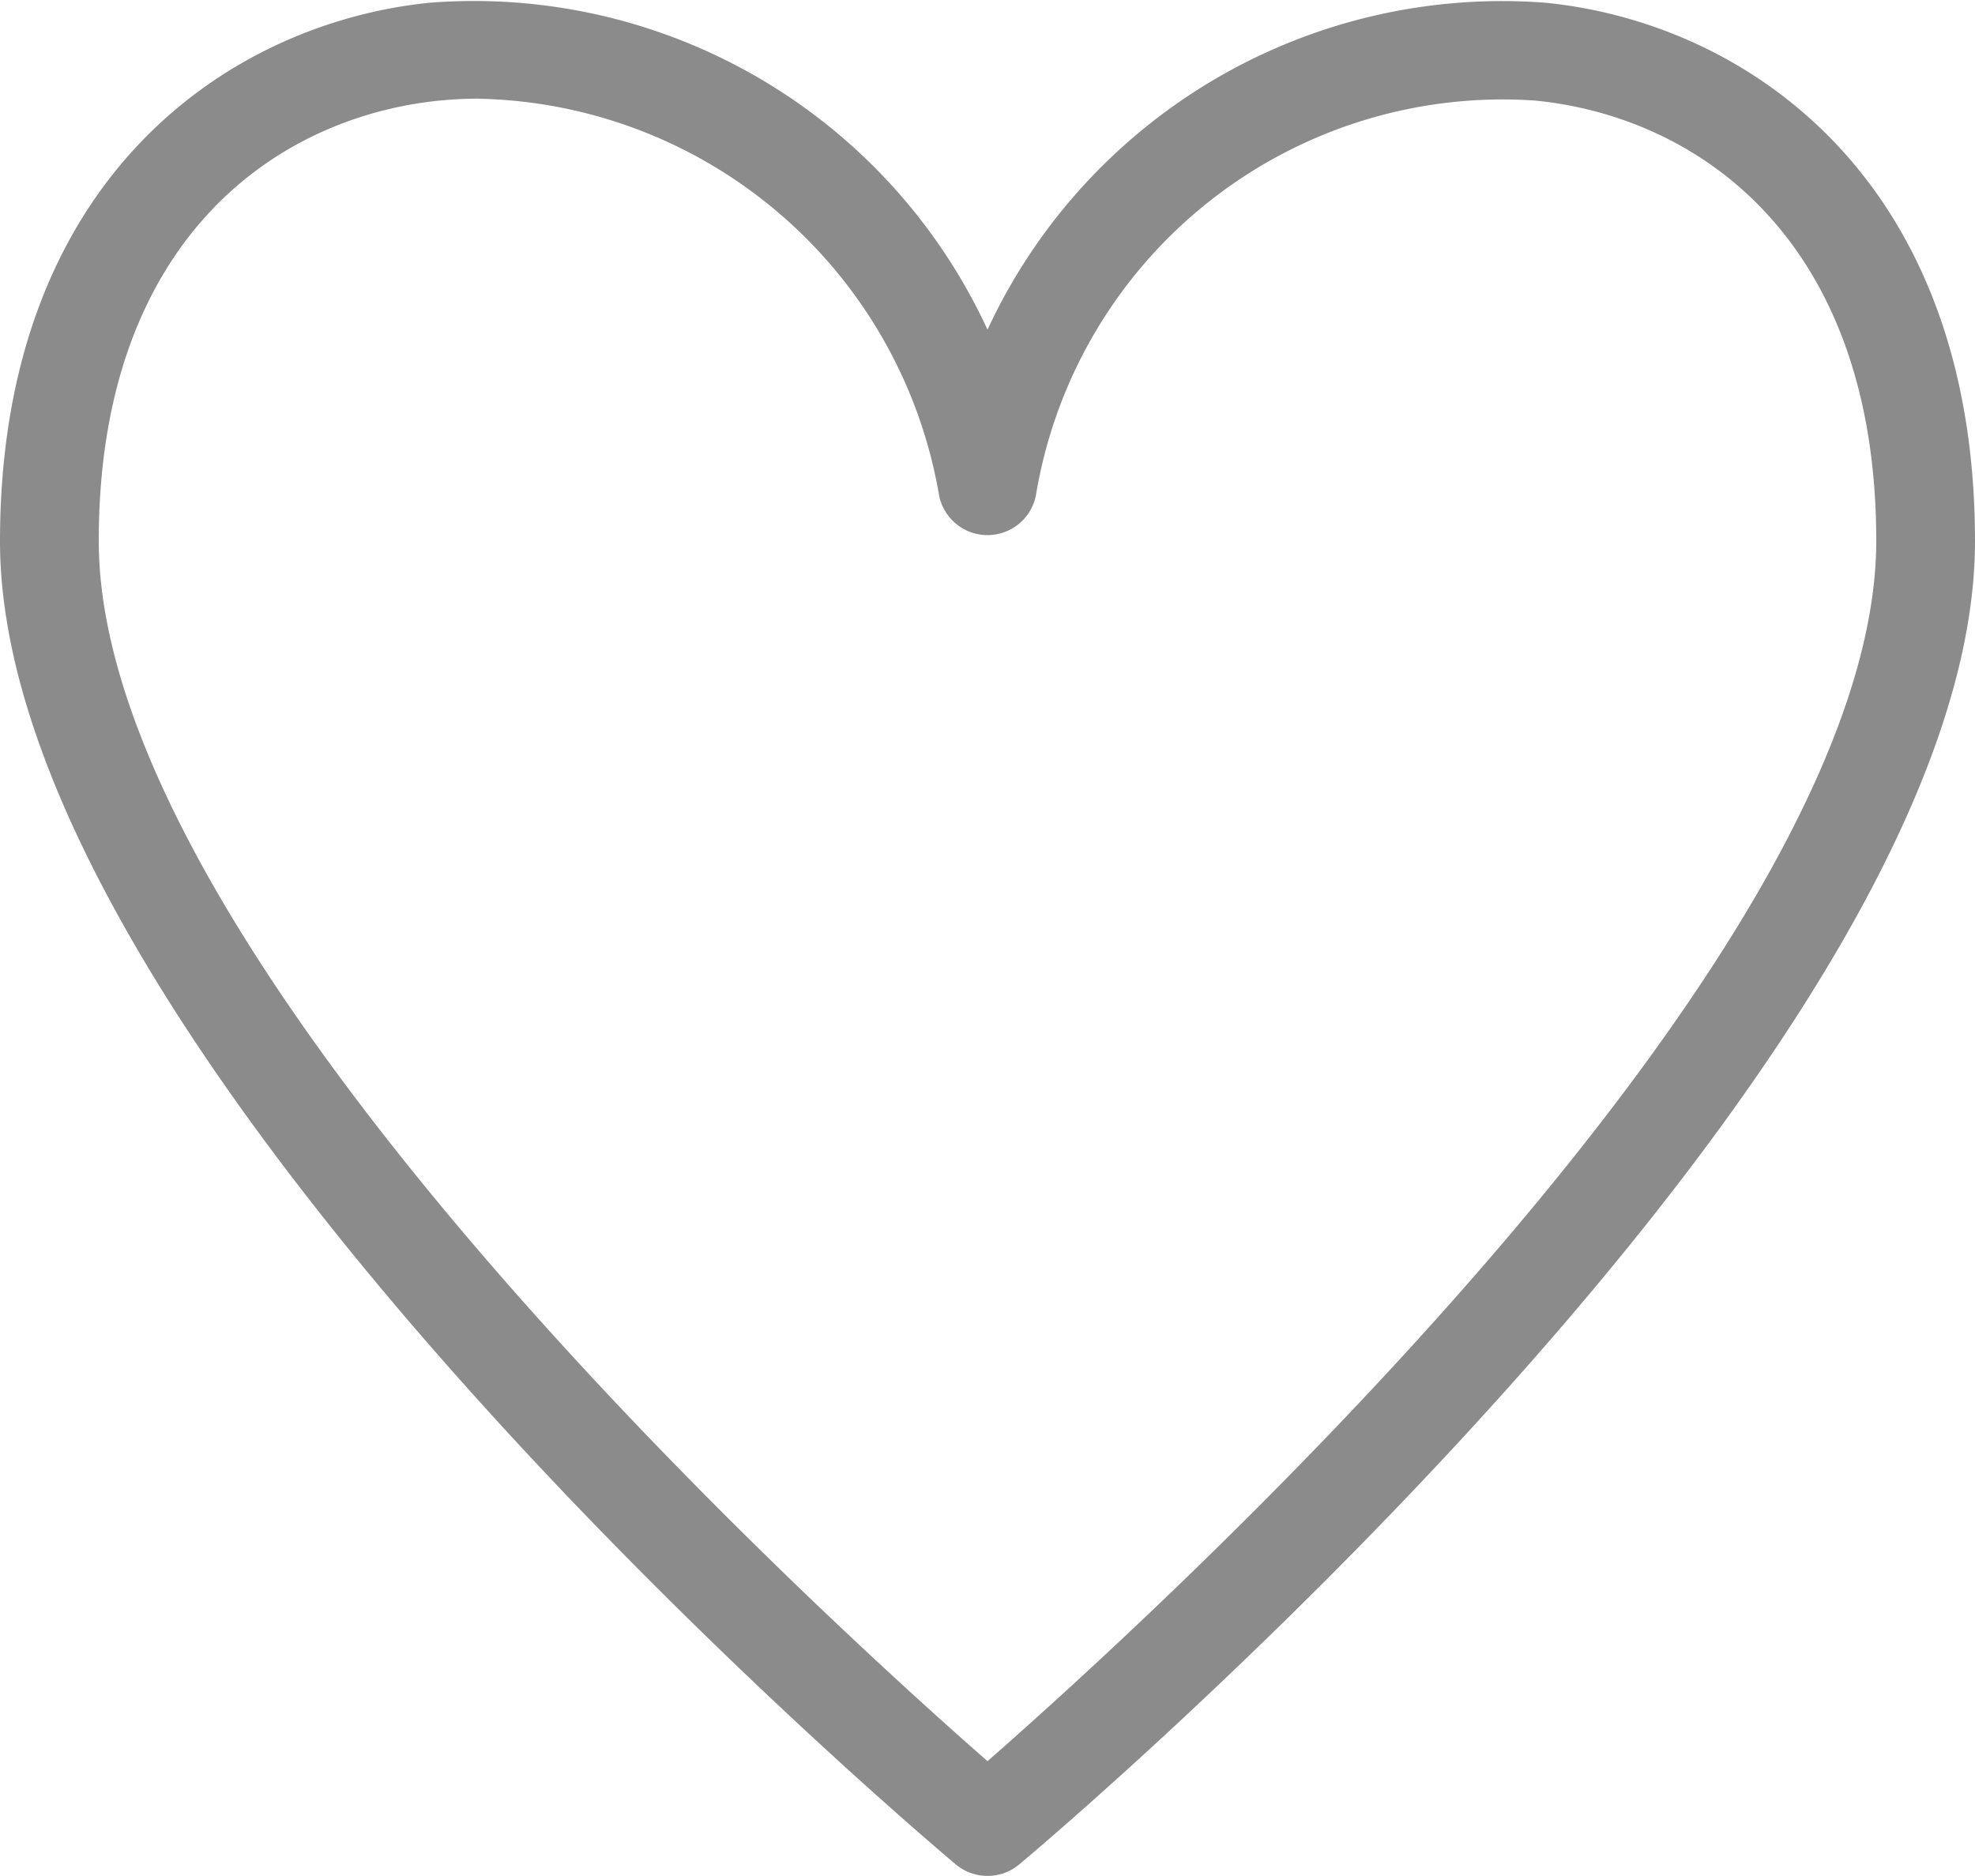 <svg xmlns="http://www.w3.org/2000/svg" width="20" height="18.999" viewBox="0 0 20 18.999"><path id="prefix__お気に入り" fill="#8b8b8b" d="M902.971 2142.756a.5.5 0 01-.322-.117c-.395-.332-9.678-8.19-9.678-13.4 0-3.7 2.342-5.251 4.348-5.454a5.727 5.727 0 015.652 3.311 5.744 5.744 0 015.653-3.311c2.005.2 4.347 1.753 4.347 5.454 0 5.213-9.283 13.071-9.678 13.4a.5.5 0 01-.322.117zm-5.146-18c-.137 0-.272.007-.406.02-1.667.168-3.448 1.428-3.448 4.459 0 4.242 7.358 10.921 9 12.359 1.642-1.438 9-8.117 9-12.359 0-3.031-1.781-4.291-3.448-4.459a4.79 4.79 0 00-5.062 4 .5.5 0 01-.98 0 4.83 4.83 0 00-4.656-4.019z" transform="translate(-892.971 -2123.757)"/></svg>